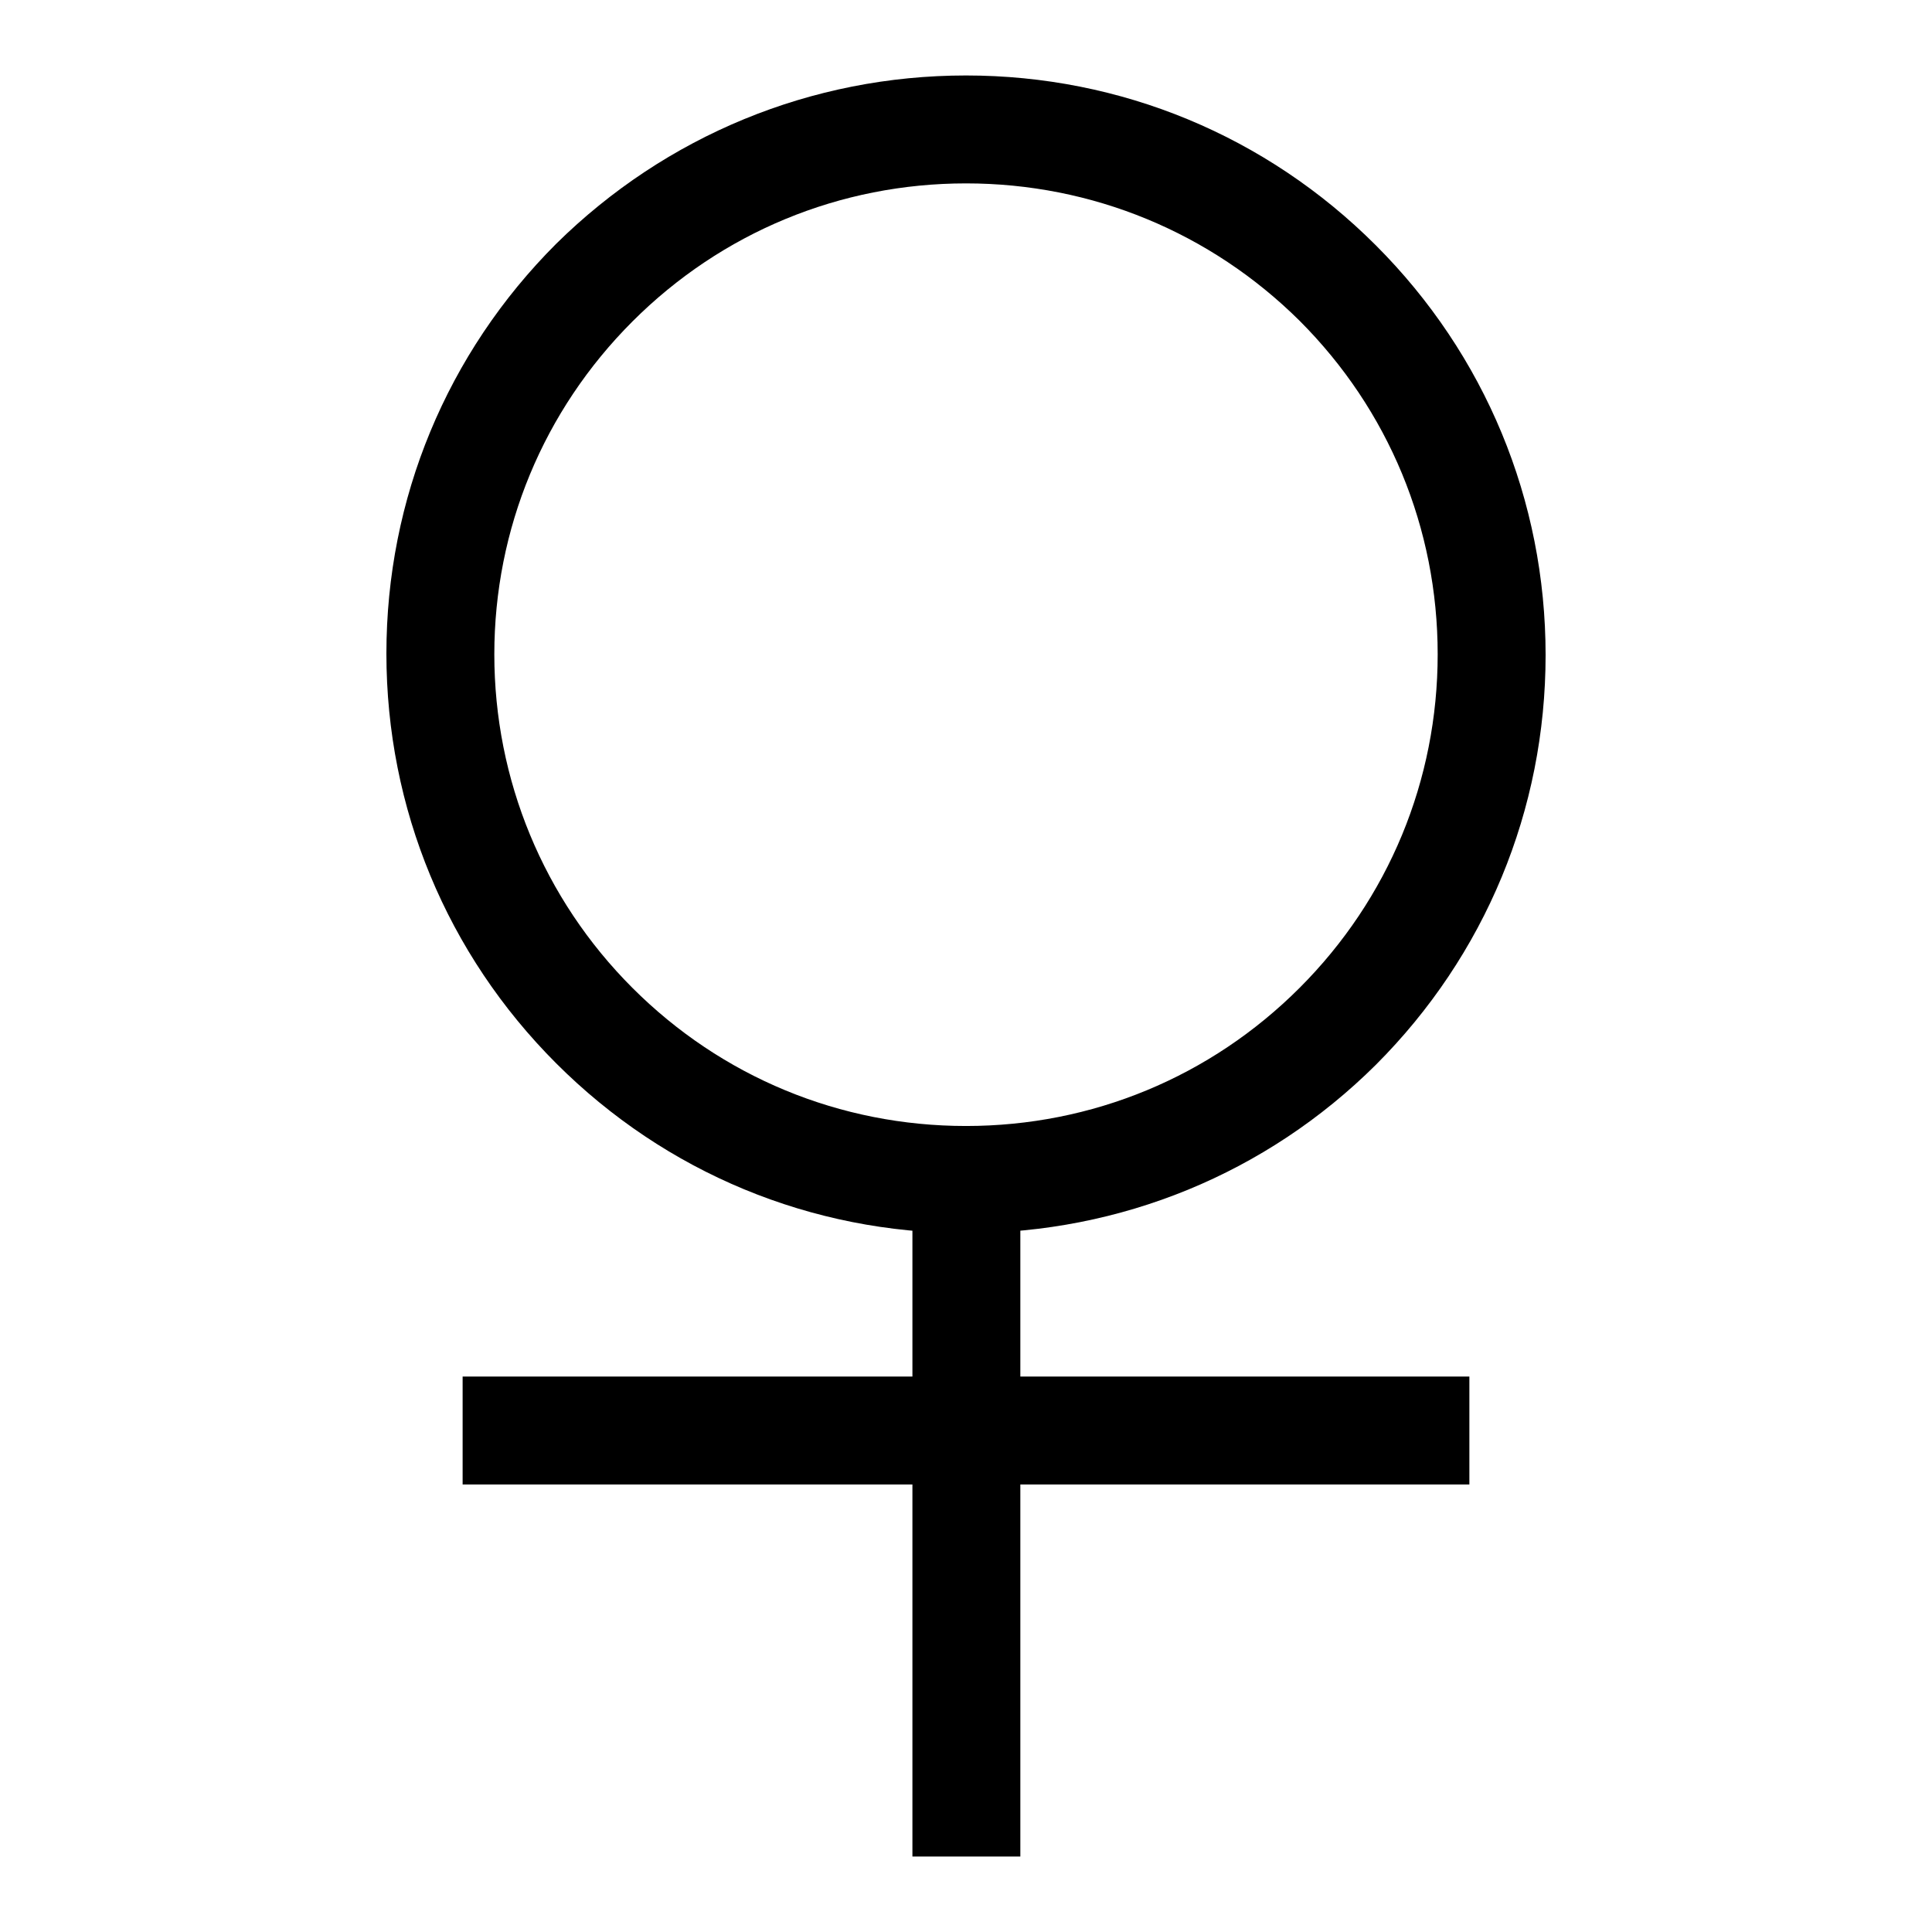 <?xml version="1.0" encoding="utf-8"?>
<!-- Svg Vector Icons : http://www.onlinewebfonts.com/icon -->
<!DOCTYPE svg PUBLIC "-//W3C//DTD SVG 1.1//EN" "http://www.w3.org/Graphics/SVG/1.1/DTD/svg11.dtd">
<svg version="1.1" xmlns="http://www.w3.org/2000/svg" xmlns:xlink="http://www.w3.org/1999/xlink" x="0px" y="0px" viewBox="0 0 256 256" enable-background="new 0 0 256 256" xml:space="preserve">
<g><g><path fill="#000000" d="M128,163.4c-20.5,0-39.8-8-54.3-22.5c-14.5-14.5-22.5-33.8-22.5-54.3c0-20.5,8-39.8,22.5-54.3C88.2,18,107.5,10,128,10s39.8,8,54.3,22.5c14.5,14.5,22.5,33.8,22.5,54.3c0,20.5-8,39.8-22.5,54.3C167.8,155.5,148.5,163.4,128,163.4z M128,24.3c-16.7,0-32.4,6.5-44.2,18.3C72,54.4,65.5,70.1,65.5,86.7s6.5,32.4,18.3,44.2c11.8,11.8,27.5,18.3,44.2,18.3c16.7,0,32.4-6.5,44.2-18.3c11.8-11.8,18.3-27.5,18.3-44.2s-6.5-32.4-18.3-44.2C160.4,30.8,144.7,24.3,128,24.3z"/><path fill="#000000" d="M61.3,182.4h133.4v14.3H61.3V182.4z"/><path fill="#000000" d="M120.9,162.8h14.3V246h-14.3V162.8L120.9,162.8z"/></g></g>
</svg>